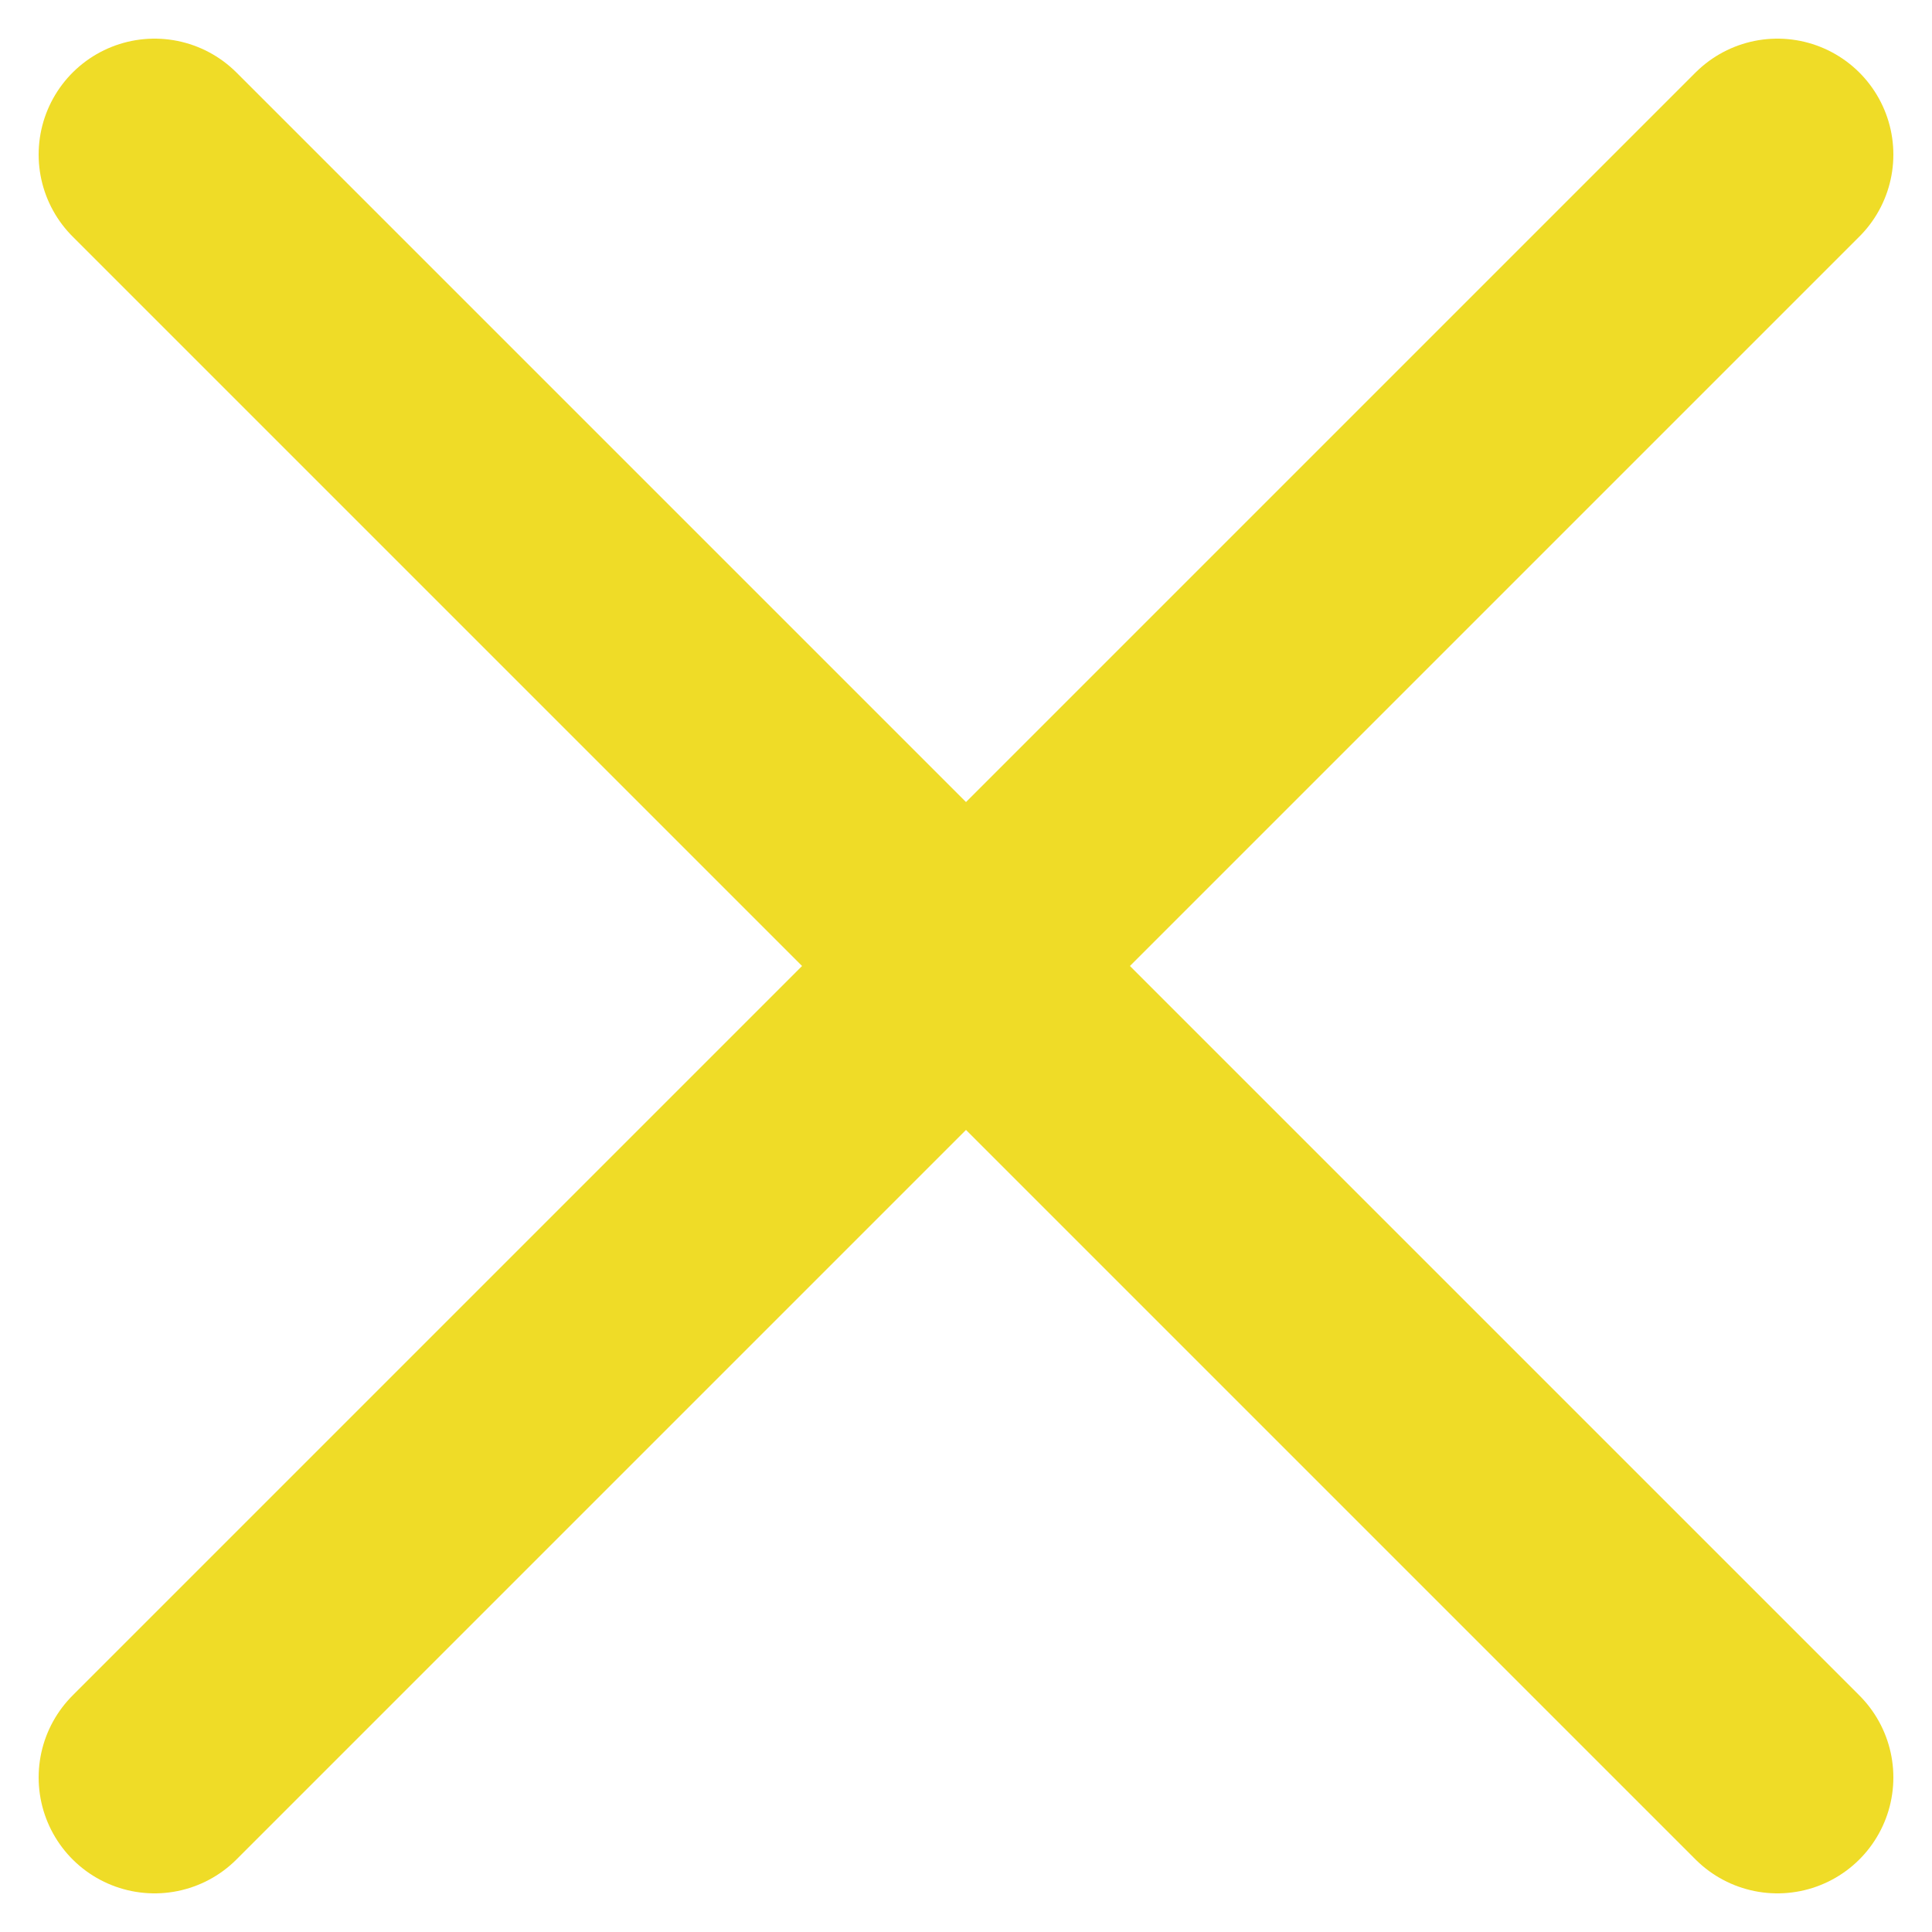 <svg width="25" height="25" viewBox="0 0 25 25" fill="none" xmlns="http://www.w3.org/2000/svg">
<path d="M23 2L2 23" stroke="#EFDC27" stroke-width="3" stroke-linecap="round" stroke-linejoin="round"/>
<path d="M2 2L23 23" stroke="#EFDC27" stroke-width="3" stroke-linecap="round" stroke-linejoin="round"/>
</svg>
